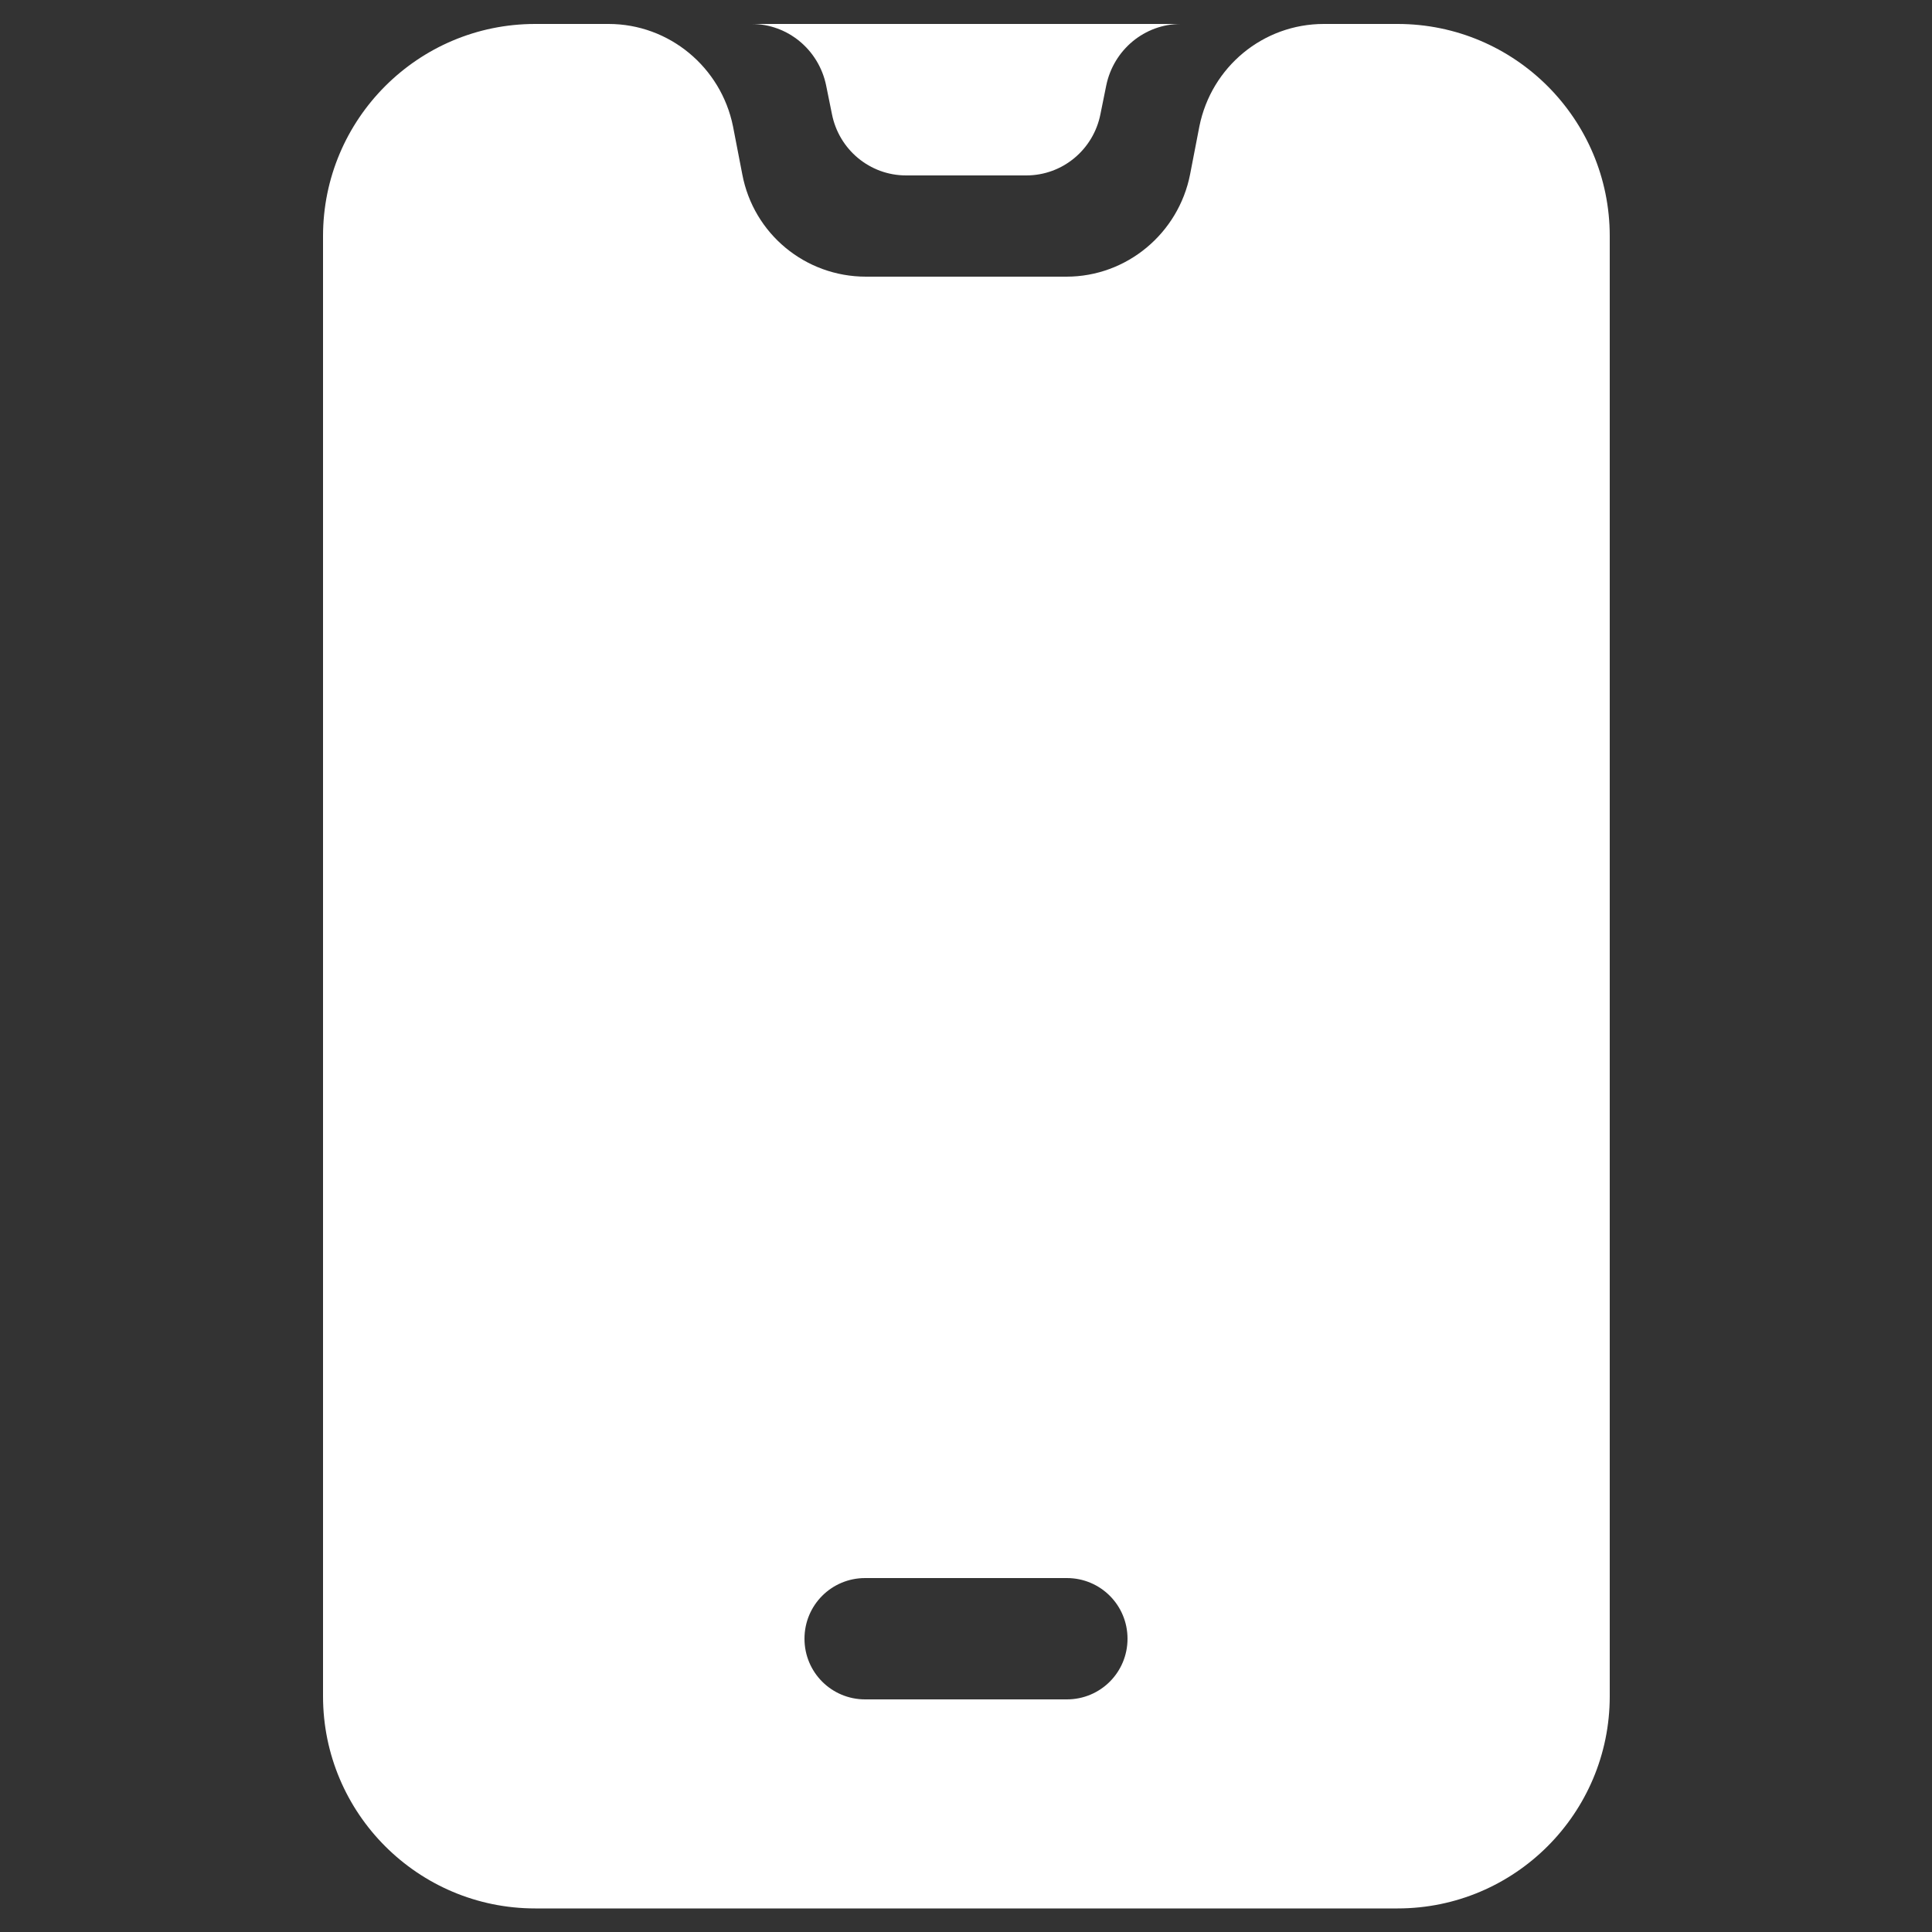 <?xml version="1.0" encoding="UTF-8"?>
<svg id="Layer_1" data-name="Layer 1" xmlns="http://www.w3.org/2000/svg" viewBox="0 0 50 50">
  <rect x="0" y="0" width="50" height="50" fill="#333333" stroke="none"/>
  <defs>
    <style>
      .cls-1 {
        fill: #fff;
      }
    </style>
  </defs>
  <g id="Layer_3" data-name="Layer 3">
    <path class="cls-1" d="M36.16.62h-1.9c-1.57,0-2.91,1.11-3.22,2.65l-.24,1.24c-.3,1.53-1.64,2.65-3.2,2.65h-5.19c-1.57,0-2.91-1.11-3.2-2.65l-.24-1.24c-.31-1.53-1.65-2.65-3.22-2.65h-1.9c-3.03,0-5.49,2.46-5.49,5.49v37.79c0,3.03,2.46,5.49,5.49,5.49h22.32c3.03,0,5.49-2.46,5.49-5.49V6.11c0-3.03-2.46-5.49-5.49-5.49ZM27.61,43.98h-5.22c-.87,0-1.57-.7-1.57-1.57s.7-1.57,1.57-1.57h5.22c.87,0,1.57.7,1.57,1.57s-.7,1.57-1.57,1.57Z"/>
    <path class="cls-1" d="M30.56.62c-.94,0-1.74.67-1.93,1.59l-.15.74c-.18.92-.98,1.59-1.92,1.59h-3.11c-.94,0-1.74-.67-1.92-1.59l-.15-.74c-.19-.92-.99-1.59-1.93-1.59h11.12Z"/>
  </g>
</svg>